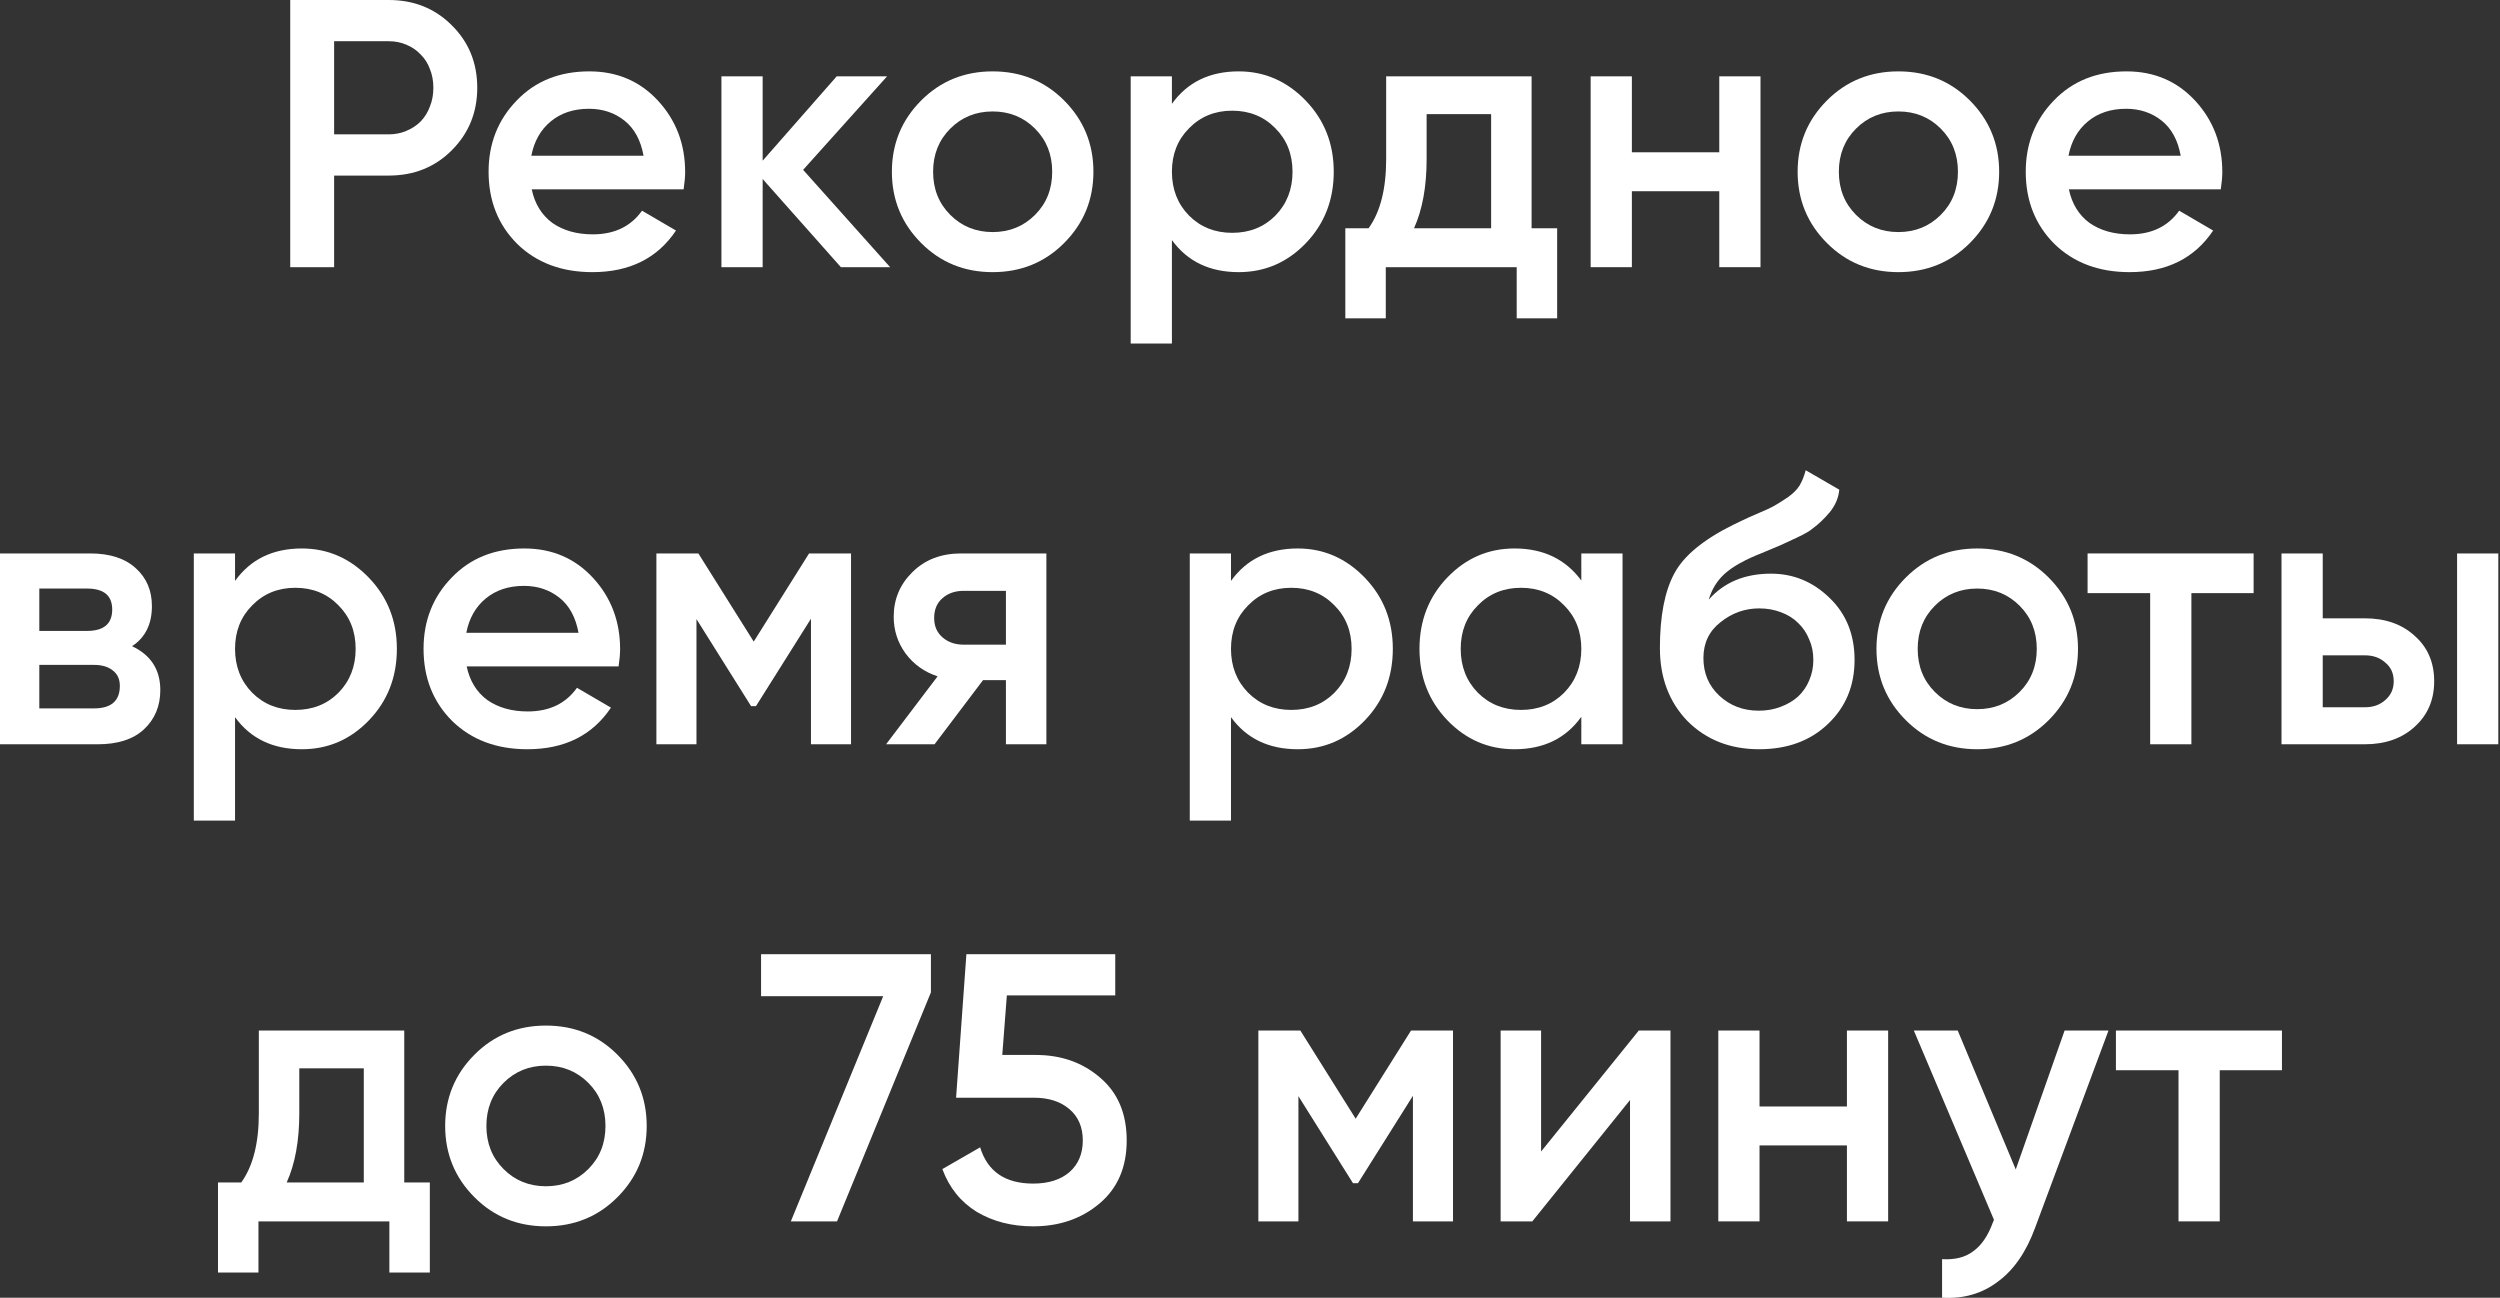 <?xml version="1.0" encoding="UTF-8"?> <svg xmlns="http://www.w3.org/2000/svg" width="131" height="68" viewBox="0 0 131 68" fill="none"><rect x="0" y="0" width="131" height="68" fill="#333333" stroke="none"/><path d="M119.574 54V56.08H116.314V64H114.154V56.08H110.874V54H119.574Z" fill="white"></path><path d="M108.185 54H110.485L106.645 64.32C106.179 65.6 105.525 66.547 104.685 67.16C103.859 67.787 102.885 68.067 101.765 68V65.98C102.445 66.02 102.992 65.88 103.405 65.56C103.832 65.253 104.172 64.753 104.425 64.06L104.485 63.92L100.285 54H102.585L105.625 61.28L108.185 54Z" fill="white"></path><path d="M96.779 54H98.939V64H96.779V60.02H92.199V64H90.039V54H92.199V57.98H96.779V54Z" fill="white"></path><path d="M85.873 54H87.533V64H85.413V57.64L80.293 64H78.633V54H80.753V60.34L85.873 54Z" fill="white"></path><path d="M76.138 54V64H74.037V57.42L71.157 62H70.897L68.037 57.44V64H65.938V54H68.138L71.037 58.62L73.938 54H76.138Z" fill="white"></path><path d="M54.279 55.28C55.612 55.28 56.739 55.68 57.659 56.48C58.579 57.267 59.039 58.36 59.039 59.76C59.039 61.16 58.566 62.26 57.619 63.06C56.672 63.86 55.512 64.26 54.139 64.26C53.019 64.26 52.032 64.007 51.179 63.5C50.339 62.98 49.739 62.233 49.379 61.26L51.359 60.12C51.746 61.387 52.672 62.02 54.139 62.02C54.939 62.02 55.572 61.82 56.039 61.42C56.506 61.007 56.739 60.453 56.739 59.76C56.739 59.067 56.506 58.52 56.039 58.12C55.572 57.72 54.952 57.52 54.179 57.52H50.099L50.639 50H58.439V52.16H52.759L52.519 55.28H54.279Z" fill="white"></path><path d="M39.88 50H48.78V52L43.86 64H41.44L46.28 52.2H39.88V50Z" fill="white"></path><path d="M28.607 64.26C27.127 64.26 25.88 63.754 24.867 62.74C23.84 61.714 23.327 60.467 23.327 59C23.327 57.534 23.84 56.287 24.867 55.26C25.88 54.247 27.127 53.74 28.607 53.74C30.087 53.74 31.333 54.247 32.347 55.26C33.373 56.287 33.887 57.534 33.887 59C33.887 60.467 33.373 61.714 32.347 62.74C31.333 63.754 30.087 64.26 28.607 64.26ZM26.387 61.26C26.987 61.86 27.727 62.16 28.607 62.16C29.487 62.16 30.227 61.86 30.827 61.26C31.427 60.66 31.727 59.907 31.727 59C31.727 58.094 31.427 57.34 30.827 56.74C30.227 56.14 29.487 55.84 28.607 55.84C27.727 55.84 26.987 56.14 26.387 56.74C25.787 57.34 25.487 58.094 25.487 59C25.487 59.907 25.787 60.66 26.387 61.26Z" fill="white"></path><path d="M21.183 61.96H22.523V66.68H20.403V64H13.543V66.68H11.423V61.96H12.643C13.256 61.107 13.563 59.9 13.563 58.34V54H21.183V61.96ZM19.063 61.96V55.98H15.683V58.34C15.683 59.78 15.463 60.987 15.023 61.96H19.063Z" fill="white"></path><path d="M123.911 32.4C124.991 32.4 125.864 32.707 126.531 33.32C127.211 33.92 127.551 34.713 127.551 35.7C127.551 36.673 127.211 37.467 126.531 38.08C125.864 38.693 124.991 39 123.911 39H119.551V29H121.711V32.4H123.911ZM128.751 29H130.911V39H128.751V29ZM123.931 37.06C124.357 37.06 124.711 36.933 124.991 36.68C125.284 36.427 125.431 36.1 125.431 35.7C125.431 35.287 125.284 34.96 124.991 34.72C124.711 34.467 124.357 34.34 123.931 34.34H121.711V37.06H123.931Z" fill="white"></path><path d="M118.089 29V31.08H114.829V39H112.669V31.08H109.389V29H118.089Z" fill="white"></path><path d="M103.607 39.26C102.127 39.26 100.88 38.754 99.867 37.74C98.84 36.714 98.327 35.467 98.327 34C98.327 32.534 98.84 31.287 99.867 30.26C100.88 29.247 102.127 28.74 103.607 28.74C105.087 28.74 106.333 29.247 107.347 30.26C108.373 31.287 108.887 32.534 108.887 34C108.887 35.467 108.373 36.714 107.347 37.74C106.333 38.754 105.087 39.26 103.607 39.26ZM101.387 36.26C101.987 36.86 102.727 37.16 103.607 37.16C104.487 37.16 105.227 36.86 105.827 36.26C106.427 35.66 106.727 34.907 106.727 34C106.727 33.094 106.427 32.34 105.827 31.74C105.227 31.14 104.487 30.84 103.607 30.84C102.727 30.84 101.987 31.14 101.387 31.74C100.787 32.34 100.487 33.094 100.487 34C100.487 34.907 100.787 35.66 101.387 36.26Z" fill="white"></path><path d="M92.179 39.26C90.659 39.26 89.406 38.767 88.419 37.78C87.459 36.78 86.979 35.507 86.979 33.96C86.979 32.28 87.232 30.974 87.739 30.04C88.232 29.12 89.259 28.273 90.819 27.5C90.952 27.433 91.106 27.36 91.279 27.28C91.466 27.187 91.686 27.087 91.939 26.98C92.192 26.873 92.406 26.78 92.579 26.7C92.752 26.62 92.886 26.553 92.979 26.5C93.072 26.447 93.172 26.387 93.279 26.32C93.399 26.24 93.532 26.154 93.679 26.06C93.959 25.86 94.166 25.654 94.299 25.44C94.432 25.213 94.539 24.947 94.619 24.64L96.379 25.66C96.339 26.087 96.172 26.48 95.879 26.84C95.586 27.187 95.292 27.467 94.999 27.68C94.852 27.814 94.579 27.974 94.179 28.16L93.319 28.56L92.319 28.98C91.439 29.327 90.792 29.687 90.379 30.06C89.979 30.42 89.699 30.873 89.539 31.42C90.339 30.514 91.426 30.06 92.799 30.06C93.972 30.06 94.992 30.48 95.859 31.32C96.739 32.16 97.179 33.247 97.179 34.58C97.179 35.94 96.712 37.06 95.779 37.94C94.859 38.82 93.659 39.26 92.179 39.26ZM92.159 37.24C92.572 37.24 92.952 37.173 93.299 37.04C93.659 36.907 93.966 36.727 94.219 36.5C94.472 36.26 94.666 35.98 94.799 35.66C94.946 35.327 95.019 34.967 95.019 34.58C95.019 34.18 94.946 33.82 94.799 33.5C94.666 33.167 94.472 32.88 94.219 32.64C93.979 32.4 93.679 32.214 93.319 32.08C92.972 31.947 92.592 31.88 92.179 31.88C91.432 31.88 90.759 32.12 90.159 32.6C89.559 33.067 89.259 33.694 89.259 34.48C89.259 35.28 89.539 35.94 90.099 36.46C90.659 36.98 91.346 37.24 92.159 37.24Z" fill="white"></path><path d="M82.861 29H85.021V39H82.861V37.56C82.048 38.694 80.881 39.26 79.361 39.26C77.988 39.26 76.815 38.754 75.841 37.74C74.868 36.727 74.381 35.48 74.381 34C74.381 32.52 74.868 31.274 75.841 30.26C76.815 29.247 77.988 28.74 79.361 28.74C80.868 28.74 82.035 29.3 82.861 30.42V29ZM77.441 36.3C78.041 36.9 78.795 37.2 79.701 37.2C80.608 37.2 81.361 36.9 81.961 36.3C82.561 35.687 82.861 34.92 82.861 34C82.861 33.08 82.561 32.32 81.961 31.72C81.361 31.107 80.608 30.8 79.701 30.8C78.795 30.8 78.041 31.107 77.441 31.72C76.841 32.32 76.541 33.08 76.541 34C76.541 34.92 76.841 35.687 77.441 36.3Z" fill="white"></path><path d="M68.004 28.74C69.364 28.74 70.537 29.254 71.524 30.28C72.497 31.294 72.984 32.534 72.984 34C72.984 35.48 72.497 36.727 71.524 37.74C70.55 38.754 69.377 39.26 68.004 39.26C66.484 39.26 65.317 38.7 64.504 37.58V43H62.344V29H64.504V30.44C65.317 29.307 66.484 28.74 68.004 28.74ZM65.404 36.3C66.004 36.9 66.757 37.2 67.664 37.2C68.57 37.2 69.324 36.9 69.924 36.3C70.524 35.687 70.824 34.92 70.824 34C70.824 33.08 70.524 32.32 69.924 31.72C69.324 31.107 68.57 30.8 67.664 30.8C66.757 30.8 66.004 31.107 65.404 31.72C64.804 32.32 64.504 33.08 64.504 34C64.504 34.92 64.804 35.687 65.404 36.3Z" fill="white"></path><path d="M54.83 29V39H52.71V35.64H51.51L48.97 39H46.43L49.13 35.44C48.437 35.213 47.877 34.813 47.45 34.24C47.036 33.667 46.83 33.027 46.83 32.32C46.83 31.4 47.157 30.62 47.81 29.98C48.463 29.327 49.316 29 50.37 29H54.83ZM52.71 33.78V30.96H50.49C50.05 30.96 49.683 31.087 49.39 31.34C49.096 31.593 48.95 31.94 48.95 32.38C48.95 32.807 49.096 33.147 49.39 33.4C49.683 33.653 50.05 33.78 50.49 33.78H52.71Z" fill="white"></path><path d="M44.594 29V39H42.495V32.42L39.614 37H39.355L36.495 32.44V39H34.395V29H36.594L39.495 33.62L42.395 29H44.594Z" fill="white"></path><path d="M24.454 34.92C24.614 35.68 24.974 36.267 25.534 36.68C26.107 37.08 26.814 37.28 27.654 37.28C28.787 37.28 29.647 36.867 30.234 36.04L32.014 37.08C31.041 38.534 29.581 39.26 27.634 39.26C26.02 39.26 24.707 38.767 23.694 37.78C22.694 36.78 22.194 35.52 22.194 34C22.194 32.52 22.687 31.274 23.674 30.26C24.647 29.247 25.914 28.74 27.474 28.74C28.927 28.74 30.127 29.254 31.074 30.28C32.02 31.307 32.494 32.554 32.494 34.02C32.494 34.127 32.487 34.26 32.474 34.42C32.461 34.567 32.441 34.734 32.414 34.92H24.454ZM30.314 33.16C30.167 32.347 29.834 31.734 29.314 31.32C28.794 30.907 28.174 30.7 27.454 30.7C26.654 30.7 25.987 30.92 25.454 31.36C24.921 31.8 24.581 32.4 24.434 33.16H30.314Z" fill="white"></path><path d="M15.816 28.74C17.176 28.74 18.35 29.254 19.336 30.28C20.31 31.294 20.796 32.534 20.796 34C20.796 35.48 20.31 36.727 19.336 37.74C18.363 38.754 17.19 39.26 15.816 39.26C14.296 39.26 13.13 38.7 12.316 37.58V43H10.156V29H12.316V30.44C13.13 29.307 14.296 28.74 15.816 28.74ZM13.216 36.3C13.816 36.9 14.57 37.2 15.476 37.2C16.383 37.2 17.136 36.9 17.736 36.3C18.336 35.687 18.636 34.92 18.636 34C18.636 33.08 18.336 32.32 17.736 31.72C17.136 31.107 16.383 30.8 15.476 30.8C14.57 30.8 13.816 31.107 13.216 31.72C12.616 32.32 12.316 33.08 12.316 34C12.316 34.92 12.616 35.687 13.216 36.3Z" fill="white"></path><path d="M6.92 33.86C7.907 34.327 8.4 35.093 8.4 36.16C8.4 37 8.113 37.687 7.54 38.22C6.98 38.74 6.173 39 5.12 39H0V29H4.72C5.76 29 6.56 29.26 7.12 29.78C7.68 30.287 7.96 30.947 7.96 31.76C7.96 32.707 7.613 33.407 6.92 33.86ZM2.06 30.84V33.06H4.56C5.44 33.06 5.88 32.687 5.88 31.94C5.88 31.207 5.44 30.84 4.56 30.84H2.06ZM4.92 37.12C5.827 37.12 6.28 36.727 6.28 35.94C6.28 35.593 6.16 35.327 5.92 35.14C5.68 34.94 5.347 34.84 4.92 34.84H2.06V37.12H4.92Z" fill="white"></path><path d="M108.409 9.92C108.569 10.68 108.929 11.267 109.489 11.68C110.062 12.08 110.769 12.28 111.609 12.28C112.742 12.28 113.602 11.867 114.189 11.04L115.969 12.08C114.996 13.534 113.536 14.26 111.589 14.26C109.976 14.26 108.662 13.767 107.649 12.78C106.649 11.78 106.149 10.52 106.149 9C106.149 7.52 106.642 6.274 107.629 5.26C108.602 4.247 109.869 3.74 111.429 3.74C112.882 3.74 114.082 4.254 115.029 5.28C115.976 6.307 116.449 7.554 116.449 9.02C116.449 9.127 116.442 9.26 116.429 9.42C116.416 9.567 116.396 9.734 116.369 9.92H108.409ZM114.269 8.16C114.122 7.347 113.789 6.734 113.269 6.32C112.749 5.907 112.129 5.7 111.409 5.7C110.609 5.7 109.942 5.92 109.409 6.36C108.876 6.8 108.536 7.4 108.389 8.16H114.269Z" fill="white"></path><path d="M99.476 14.26C97.996 14.26 96.749 13.754 95.736 12.74C94.709 11.714 94.196 10.467 94.196 9C94.196 7.534 94.709 6.287 95.736 5.26C96.749 4.247 97.996 3.74 99.476 3.74C100.956 3.74 102.202 4.247 103.216 5.26C104.242 6.287 104.756 7.534 104.756 9C104.756 10.467 104.242 11.714 103.216 12.74C102.202 13.754 100.956 14.26 99.476 14.26ZM97.256 11.26C97.856 11.86 98.596 12.16 99.476 12.16C100.356 12.16 101.096 11.86 101.696 11.26C102.296 10.66 102.596 9.907 102.596 9C102.596 8.094 102.296 7.34 101.696 6.74C101.096 6.14 100.356 5.84 99.476 5.84C98.596 5.84 97.856 6.14 97.256 6.74C96.656 7.34 96.356 8.094 96.356 9C96.356 9.907 96.656 10.66 97.256 11.26Z" fill="white"></path><path d="M90.09 4H92.25V14H90.09V10.02H85.51V14H83.35V4H85.51V7.98H90.09V4Z" fill="white"></path><path d="M80.255 11.96H81.595V16.68H79.475V14H72.615V16.68H70.495V11.96H71.715C72.328 11.107 72.635 9.9 72.635 8.34V4H80.255V11.96ZM78.135 11.96V5.98H74.755V8.34C74.755 9.78 74.535 10.987 74.095 11.96H78.135Z" fill="white"></path><path d="M64.908 3.74C66.268 3.74 67.441 4.254 68.428 5.28C69.401 6.294 69.888 7.534 69.888 9C69.888 10.48 69.401 11.727 68.428 12.74C67.455 13.754 66.281 14.26 64.908 14.26C63.388 14.26 62.221 13.7 61.408 12.58V18H59.248V4H61.408V5.44C62.221 4.307 63.388 3.74 64.908 3.74ZM62.308 11.3C62.908 11.9 63.661 12.2 64.568 12.2C65.475 12.2 66.228 11.9 66.828 11.3C67.428 10.687 67.728 9.92 67.728 9C67.728 8.08 67.428 7.32 66.828 6.72C66.228 6.107 65.475 5.8 64.568 5.8C63.661 5.8 62.908 6.107 62.308 6.72C61.708 7.32 61.408 8.08 61.408 9C61.408 9.92 61.708 10.687 62.308 11.3Z" fill="white"></path><path d="M52.015 14.26C50.535 14.26 49.288 13.754 48.275 12.74C47.248 11.714 46.735 10.467 46.735 9C46.735 7.534 47.248 6.287 48.275 5.26C49.288 4.247 50.535 3.74 52.015 3.74C53.495 3.74 54.742 4.247 55.755 5.26C56.782 6.287 57.295 7.534 57.295 9C57.295 10.467 56.782 11.714 55.755 12.74C54.742 13.754 53.495 14.26 52.015 14.26ZM49.795 11.26C50.395 11.86 51.135 12.16 52.015 12.16C52.895 12.16 53.635 11.86 54.235 11.26C54.835 10.66 55.135 9.907 55.135 9C55.135 8.094 54.835 7.34 54.235 6.74C53.635 6.14 52.895 5.84 52.015 5.84C51.135 5.84 50.395 6.14 49.795 6.74C49.195 7.34 48.895 8.094 48.895 9C48.895 9.907 49.195 10.66 49.795 11.26Z" fill="white"></path><path d="M46.643 14H44.063L39.963 9.38V14H37.803V4H39.963V8.42L43.843 4H46.483L42.083 8.9L46.643 14Z" fill="white"></path><path d="M27.862 9.92C28.022 10.68 28.382 11.267 28.942 11.68C29.515 12.08 30.222 12.28 31.062 12.28C32.195 12.28 33.055 11.867 33.642 11.04L35.422 12.08C34.449 13.534 32.989 14.26 31.042 14.26C29.429 14.26 28.115 13.767 27.102 12.78C26.102 11.78 25.602 10.52 25.602 9C25.602 7.52 26.095 6.274 27.082 5.26C28.055 4.247 29.322 3.74 30.882 3.74C32.335 3.74 33.535 4.254 34.482 5.28C35.429 6.307 35.902 7.554 35.902 9.02C35.902 9.127 35.895 9.26 35.882 9.42C35.869 9.567 35.849 9.734 35.822 9.92H27.862ZM33.722 8.16C33.575 7.347 33.242 6.734 32.722 6.32C32.202 5.907 31.582 5.7 30.862 5.7C30.062 5.7 29.395 5.92 28.862 6.36C28.329 6.8 27.989 7.4 27.842 8.16H33.722Z" fill="white"></path><path d="M20.368 0C21.688 0 22.788 0.44 23.668 1.32C24.562 2.2 25.008 3.293 25.008 4.6C25.008 5.893 24.562 6.987 23.668 7.88C22.788 8.76 21.688 9.2 20.368 9.2H17.508V14H15.208V0H20.368ZM20.368 7.04C20.702 7.04 21.008 6.98 21.288 6.86C21.582 6.74 21.835 6.573 22.048 6.36C22.262 6.133 22.422 5.873 22.528 5.58C22.648 5.287 22.708 4.96 22.708 4.6C22.708 4.24 22.648 3.913 22.528 3.62C22.422 3.327 22.262 3.073 22.048 2.86C21.835 2.633 21.582 2.46 21.288 2.34C21.008 2.22 20.702 2.16 20.368 2.16H17.508V7.04H20.368Z" fill="white"></path></svg> 